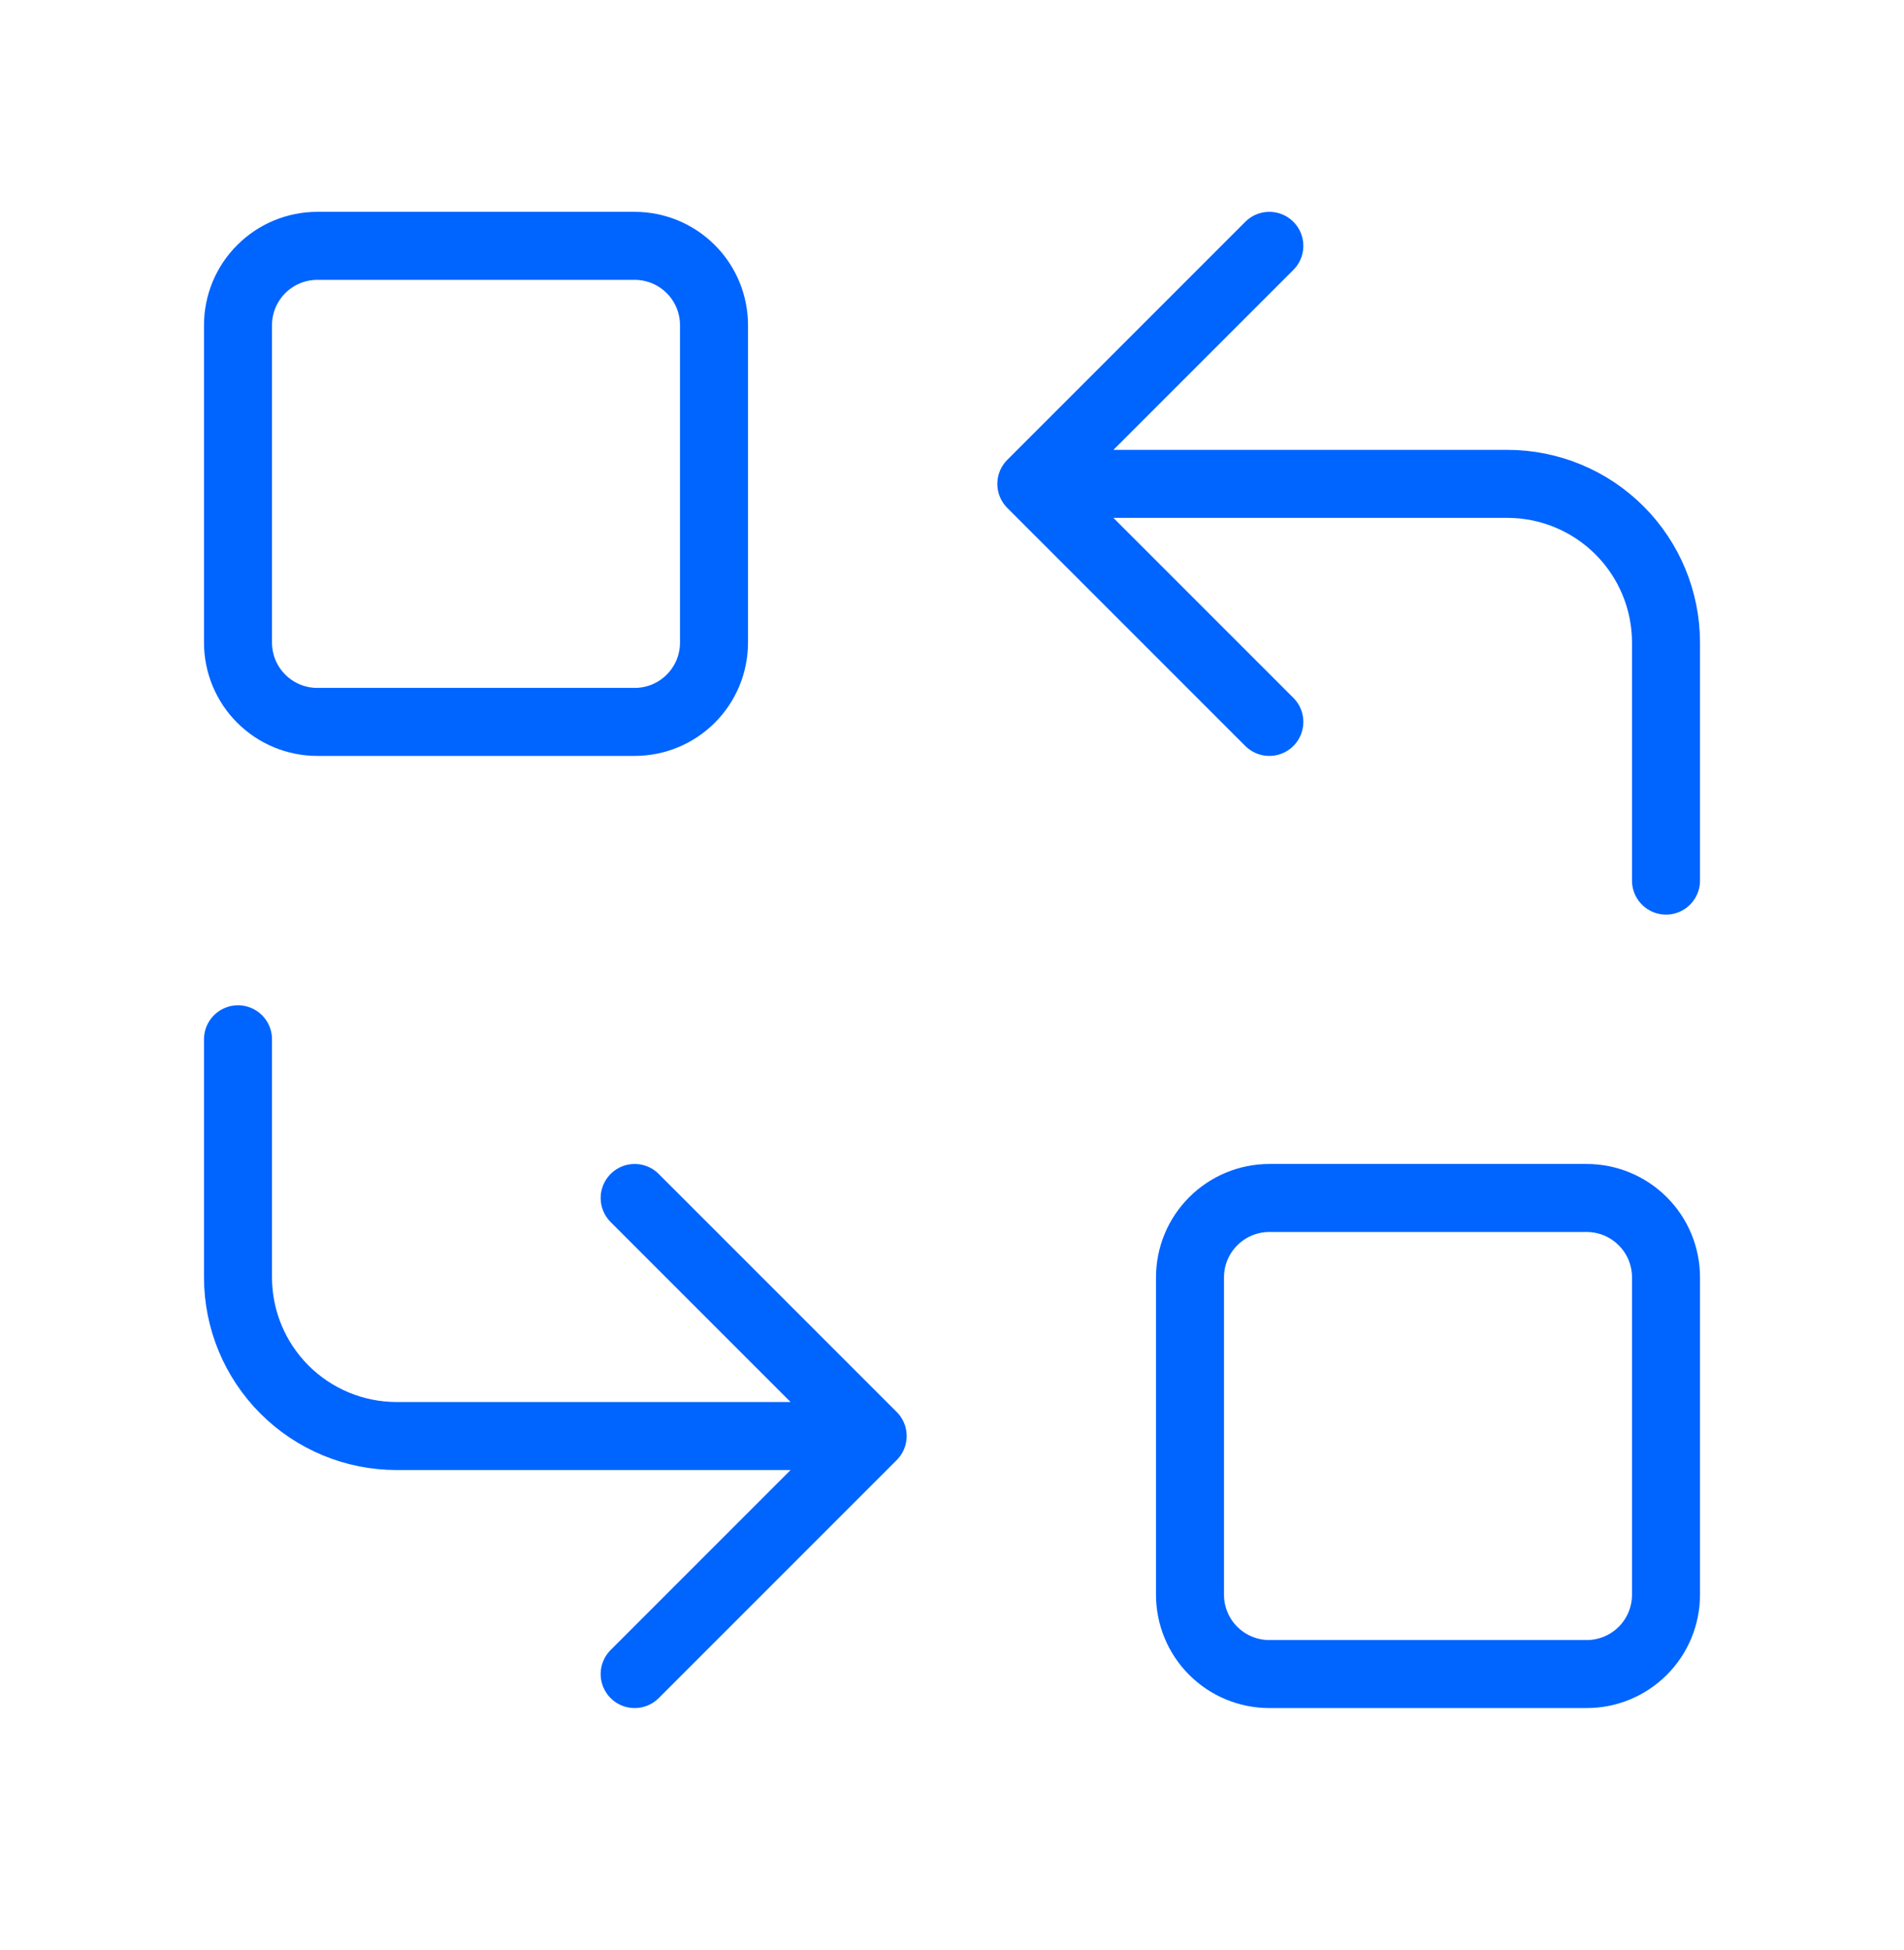 <?xml version="1.0" encoding="UTF-8"?> <svg xmlns="http://www.w3.org/2000/svg" width="42" height="43" viewBox="0 0 42 43" fill="none"><g clip-path="url(#clip0_8111_3052)"><path d="M5.25 7.172C5.25 6.708 5.434 6.263 5.763 5.935C6.091 5.607 6.536 5.422 7 5.422H14C14.464 5.422 14.909 5.607 15.237 5.935C15.566 6.263 15.75 6.708 15.75 7.172V14.172C15.75 14.637 15.566 15.082 15.237 15.41C14.909 15.738 14.464 15.922 14 15.922H7C6.536 15.922 6.091 15.738 5.763 15.41C5.434 15.082 5.25 14.637 5.25 14.172V7.172Z" stroke="#0064FF" stroke-width="1.5" stroke-linecap="round" stroke-linejoin="round"></path><path d="M26.25 28.172C26.25 27.708 26.434 27.263 26.763 26.935C27.091 26.607 27.536 26.422 28 26.422H35C35.464 26.422 35.909 26.607 36.237 26.935C36.566 27.263 36.75 27.708 36.75 28.172V35.172C36.75 35.637 36.566 36.082 36.237 36.41C35.909 36.738 35.464 36.922 35 36.922H28C27.536 36.922 27.091 36.738 26.763 36.41C26.434 36.082 26.25 35.637 26.25 35.172V28.172Z" stroke="#0064FF" stroke-width="1.5" stroke-linecap="round" stroke-linejoin="round"></path><path d="M36.75 19.422V14.172C36.75 13.244 36.381 12.354 35.725 11.698C35.069 11.041 34.178 10.672 33.25 10.672H22.75M22.75 10.672L28 15.922M22.75 10.672L28 5.422" stroke="#0064FF" stroke-width="1.5" stroke-linecap="round" stroke-linejoin="round"></path><path d="M5.25 22.922V28.172C5.25 29.101 5.619 29.991 6.275 30.647C6.931 31.304 7.822 31.672 8.75 31.672H19.25M19.25 31.672L14 26.422M19.25 31.672L14 36.922" stroke="#0064FF" stroke-width="1.5" stroke-linecap="round" stroke-linejoin="round"></path></g><defs><clipPath id="clip0_8111_3052"><rect width="42" height="42" fill="white" transform="translate(0 0.172)"></rect></clipPath></defs></svg> 